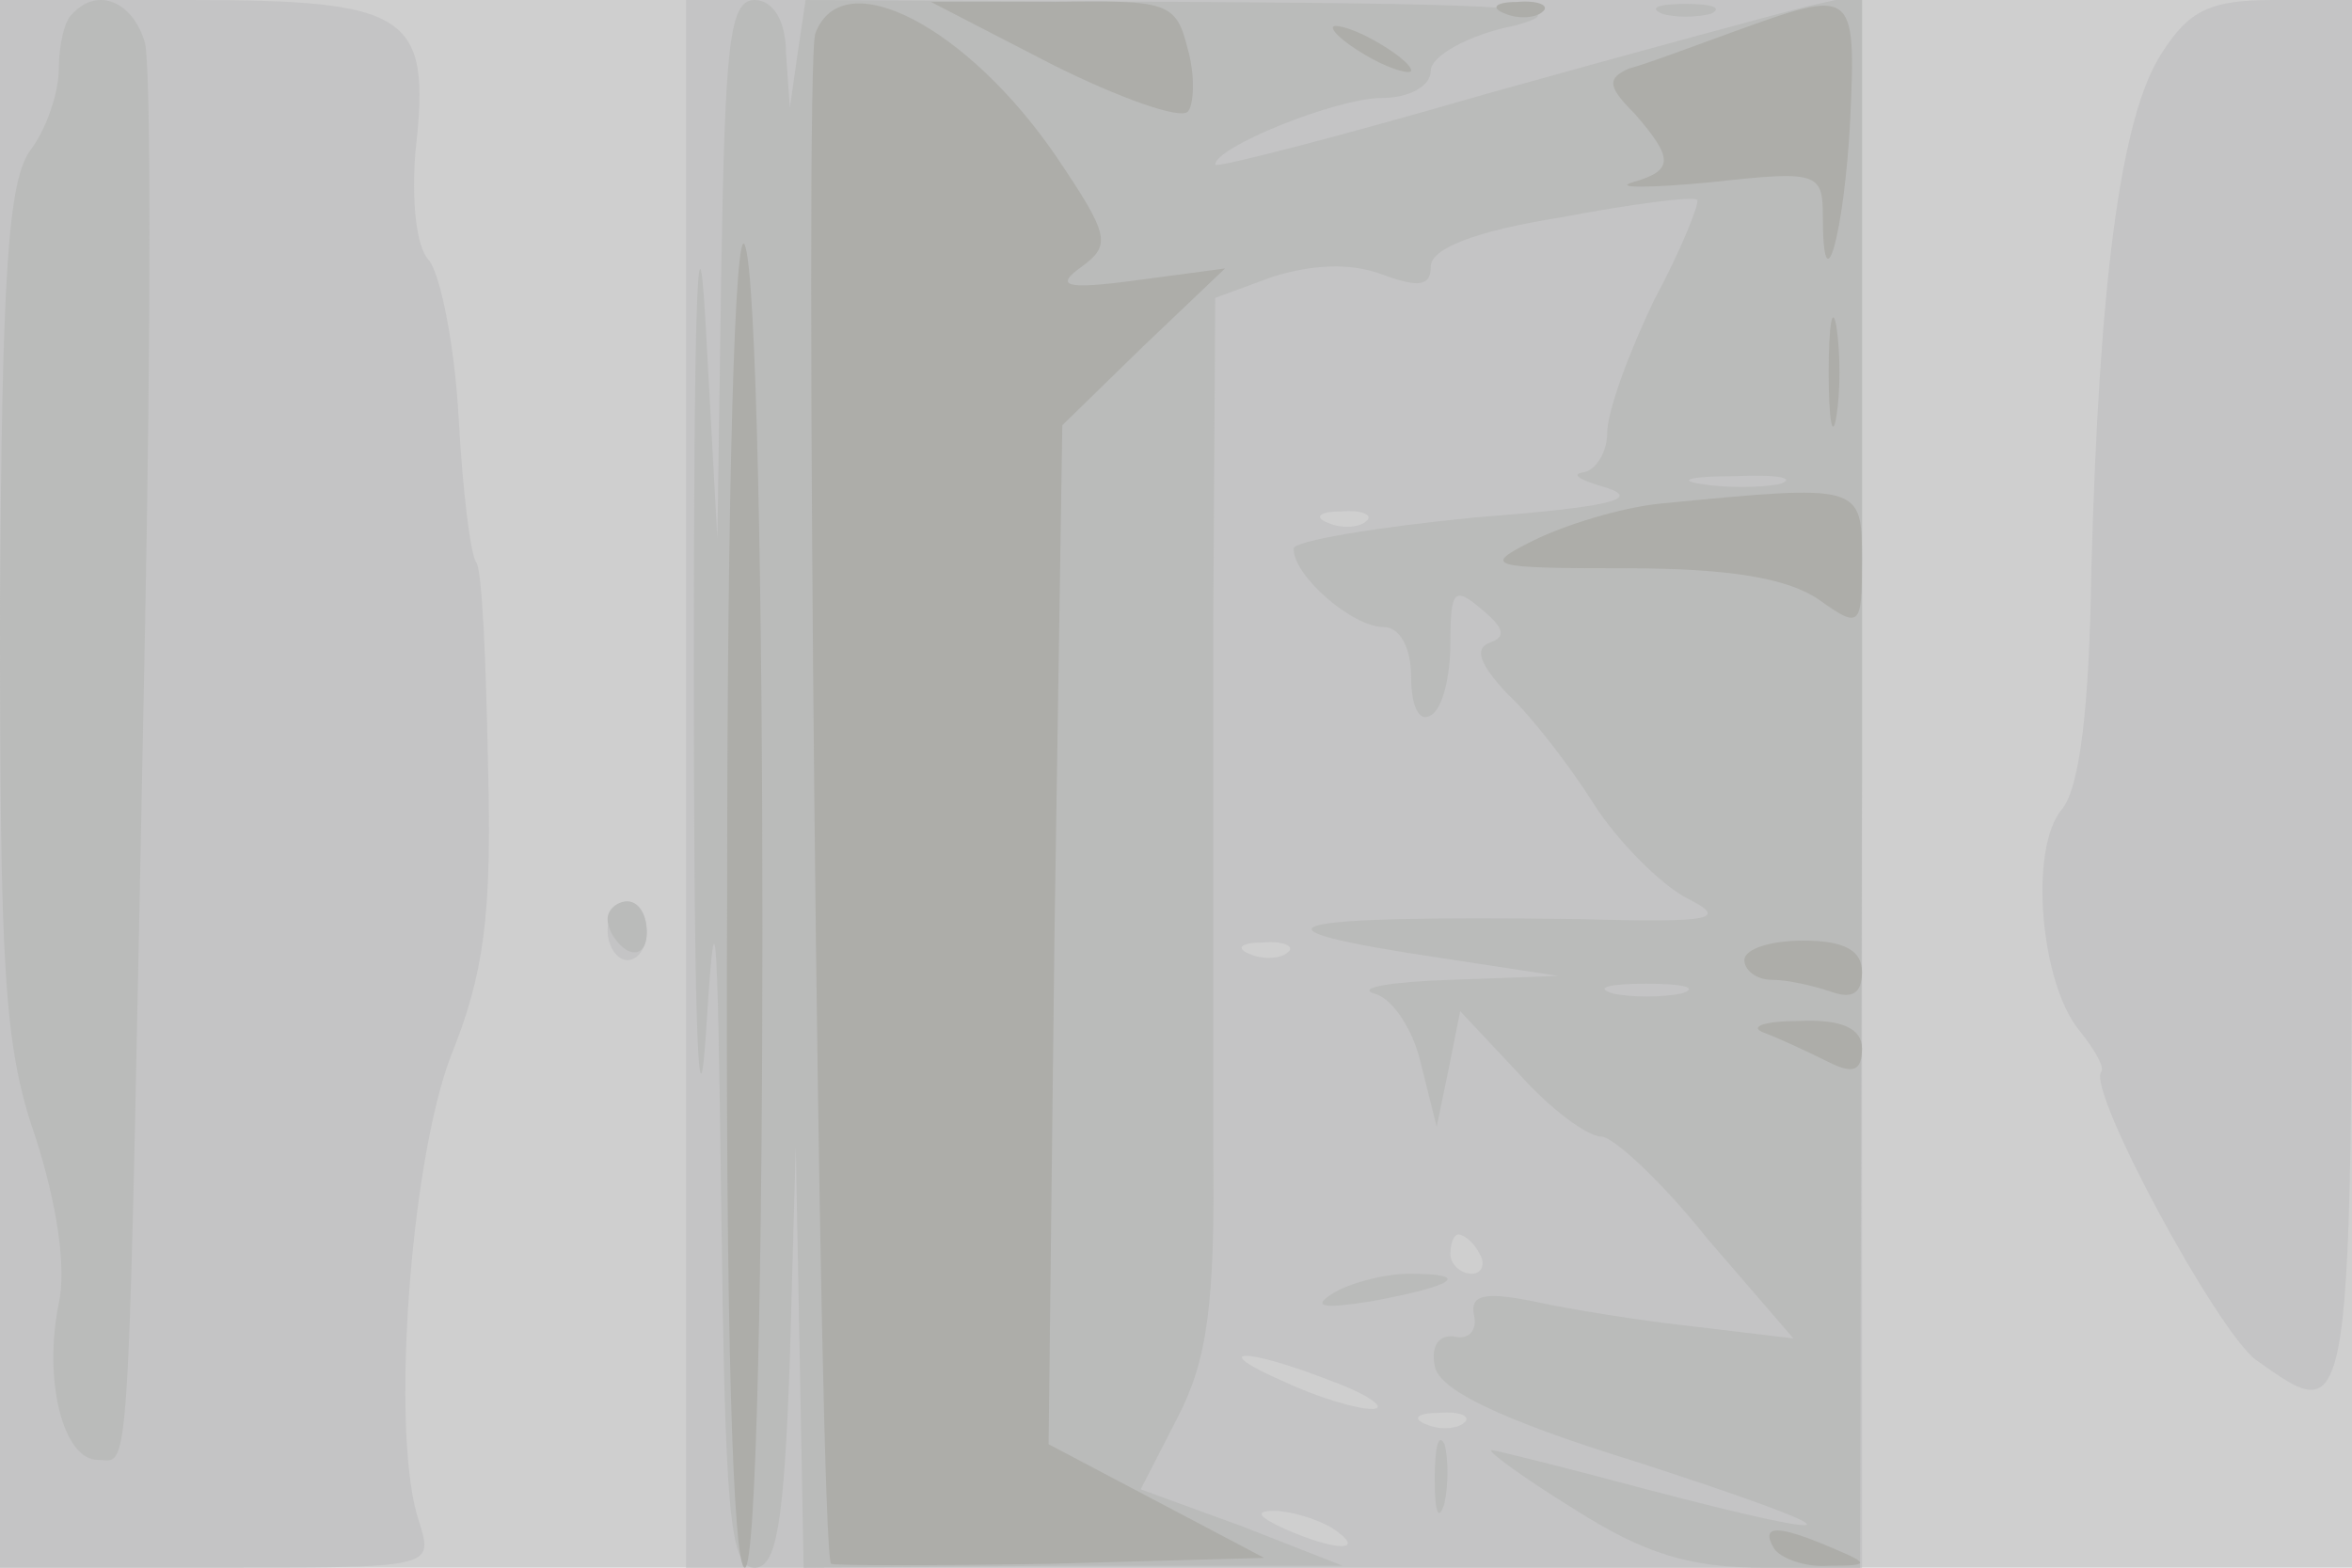 <svg xmlns="http://www.w3.org/2000/svg" xmlns:xlink="http://www.w3.org/1999/xlink" width="120" height="80"><g><svg xmlns="http://www.w3.org/2000/svg" xmlns:xlink="http://www.w3.org/1999/xlink" width="120" height="80"/><svg xmlns="http://www.w3.org/2000/svg" width="120" height="80" version="1.0" viewBox="0 0 120 80"><g fill="#cfcfcf" transform="matrix(.1 0 0 -.1 0 80)"><path d="M0 400V0h1200v800H0V400z"/></g></svg><svg xmlns="http://www.w3.org/2000/svg" width="120" height="80" version="1.0" viewBox="0 0 120 80"><g fill="#c4c4c5" transform="matrix(.1 0 0 -.1 0 80)"><path d="M0 400V0h111c110 0 110 0 103 23-15 42-5 183 16 238 17 42 21 72 19 148-1 53-3 100-6 104s-7 37-9 74c-2 36-9 72-15 80-7 7-9 32-7 56 8 70-3 77-116 77H0V400zm350 0V0h600v800H350V400zm347 134c-3-3-12-4-19-1-8 3-5 6 6 6 11 1 17-2 13-5zm-40-220c-3-3-12-4-19-1-8 3-5 6 6 6 11 1 17-2 13-5zm98-154c3-5 1-10-4-10-6 0-11 5-11 10 0 6 2 10 4 10 3 0 8-4 11-10zm-75-65c19-7 28-14 20-14s-28 6-45 14c-39 17-21 18 25 0zm67-21c-3-3-12-4-19-1-8 3-5 6 6 6 11 1 17-2 13-5zm-67-54c18-12 2-12-25 0-13 6-15 9-5 9 8 0 22-4 30-9zm423 753c-21-32-32-116-36-264-1-71-6-111-15-122-17-20-11-89 9-113 8-10 13-19 11-21-7-10 59-132 79-147 50-35 49-41 49 339v355h-40c-32 0-43-5-57-27zM310 325c0-8 5-15 10-15 6 0 10 7 10 15s-4 15-10 15c-5 0-10-7-10-15z"/></g></svg><svg xmlns="http://www.w3.org/2000/svg" width="120" height="80" version="1.0" viewBox="0 0 120 80"><g fill="#babbba" transform="matrix(.1 0 0 -.1 0 80)"><path d="M37 793c-4-3-7-16-7-28s-6-30-14-41C4 709 1 660 0 490c0-185 2-224 18-270 11-34 16-67 12-85-8-39 2-80 20-80 17 0 15-25 24 425 3 151 3 285 0 298-6 21-24 29-37 15zm331-130-2-138-6 110c-4 70-6 6-6-175 0-167 2-246 6-190 5 80 6 67 8-87 2-153 4-183 17-183 11 0 15 21 18 107l3 108 2-107 2-108 138 1h137l-51 20-52 19 19 37c15 29 19 58 18 137v268l1 166 30 11c20 6 39 7 55 1 19-7 25-6 25 4 0 9 22 18 66 25 37 7 68 11 70 9 1-2-8-25-22-51-13-27-24-57-24-68 0-10-6-19-12-20-7-1-2-4 12-8 18-6-2-10-67-15-51-5-93-12-93-16 0-14 30-40 46-40 8 0 14-10 14-26 0-14 4-23 10-19 6 3 10 20 10 37 0 27 2 29 16 17 11-9 13-14 4-17-8-3-5-11 9-26 12-11 32-37 44-56s34-41 47-48c22-11 16-13-55-11-154 2-177-4-69-20l59-9-55-2c-30-1-48-4-39-7 9-2 20-18 24-36l8-32 6 29 6 30 30-32c16-18 35-32 42-32 6 0 31-23 54-52l44-51-50 6c-28 3-65 9-83 13-25 5-32 3-30-7 2-8-3-13-10-11-8 1-12-5-10-15 2-12 32-27 103-49 114-37 116-43 5-14-41 11-77 20-79 20-3 0 16-14 42-30 36-23 59-30 97-30h49l1 401v402l-27-6c-16-4-90-24-165-45-76-22-138-38-138-36 0 9 62 34 85 34 14 0 25 6 25 14 0 7 18 18 43 23 33 9 1 11-160 12l-202 1-4-27-4-28-2 28c0 17-7 27-16 27-13 0-15-23-17-137zm540-110c-10-2-28-2-40 0-13 2-5 4 17 4 22 1 32-1 23-4zm-50-260c-10-2-26-2-35 0-10 3-2 5 17 5s27-2 18-5zm-10 500c6-2 18-2 25 0 6 3 1 5-13 5s-19-2-12-5zM310 331c0-6 5-13 10-16 6-3 10 1 10 9 0 9-4 16-10 16-5 0-10-4-10-9zm370-191c-11-7-5-8 20-4 43 8 51 14 19 14-13 0-31-5-39-10zm52-95c0-17 2-22 5-12 2 9 2 23 0 30-3 6-5-1-5-18z"/></g></svg><svg xmlns="http://www.w3.org/2000/svg" width="120" height="80" version="1.0" viewBox="0 0 120 80"><g fill="#adada9" transform="matrix(.1 0 0 -.1 0 80)"><path d="M416 783c-6-15 2-774 8-781 2-1 52-1 112 0l109 3-55 29-55 29 3 260 4 260 41 40 42 40-45-6c-37-5-42-3-28 7 15 11 14 16-13 56-45 66-109 100-123 63zm121-16c34-17 65-28 69-24 3 3 4 18 0 32-6 24-10 25-69 24h-62l62-32zm231 26c7-3 16-2 19 1 4 3-2 6-13 5-11 0-14-3-6-6zm117-9c-22-8-46-17-54-19-11-5-11-9 3-23 20-23 20-29-1-35-10-3 8-3 40 0 54 6 57 5 57-17 0-49 11-9 14 49 3 67 2 67-59 45zm-205 2c0-3 9-10 20-16s20-8 20-6c0 3-9 10-20 16s-20 8-20 6zM371 348c-1-226 3-348 9-348 12 0 12 646 0 675-5 12-9-124-9-327zm562 262c0-25 2-35 4-22 2 12 2 32 0 45-2 12-4 2-4-23zm-86-67c-20-2-49-11-65-19-26-13-23-14 48-14 52 0 82-5 98-16 21-15 22-14 22 20 0 39 0 39-103 29zm43-233c0-5 6-10 14-10s21-3 30-6c11-4 16-1 16 10s-9 16-30 16c-16 0-30-4-30-10zm10-37c8-3 23-10 33-15 12-6 17-5 17 7 0 10-10 15-32 14-18 0-26-3-18-6zm5-263c3-5 16-10 28-9 21 0 21 1 2 9-28 12-37 12-30 0z"/></g></svg></g></svg>